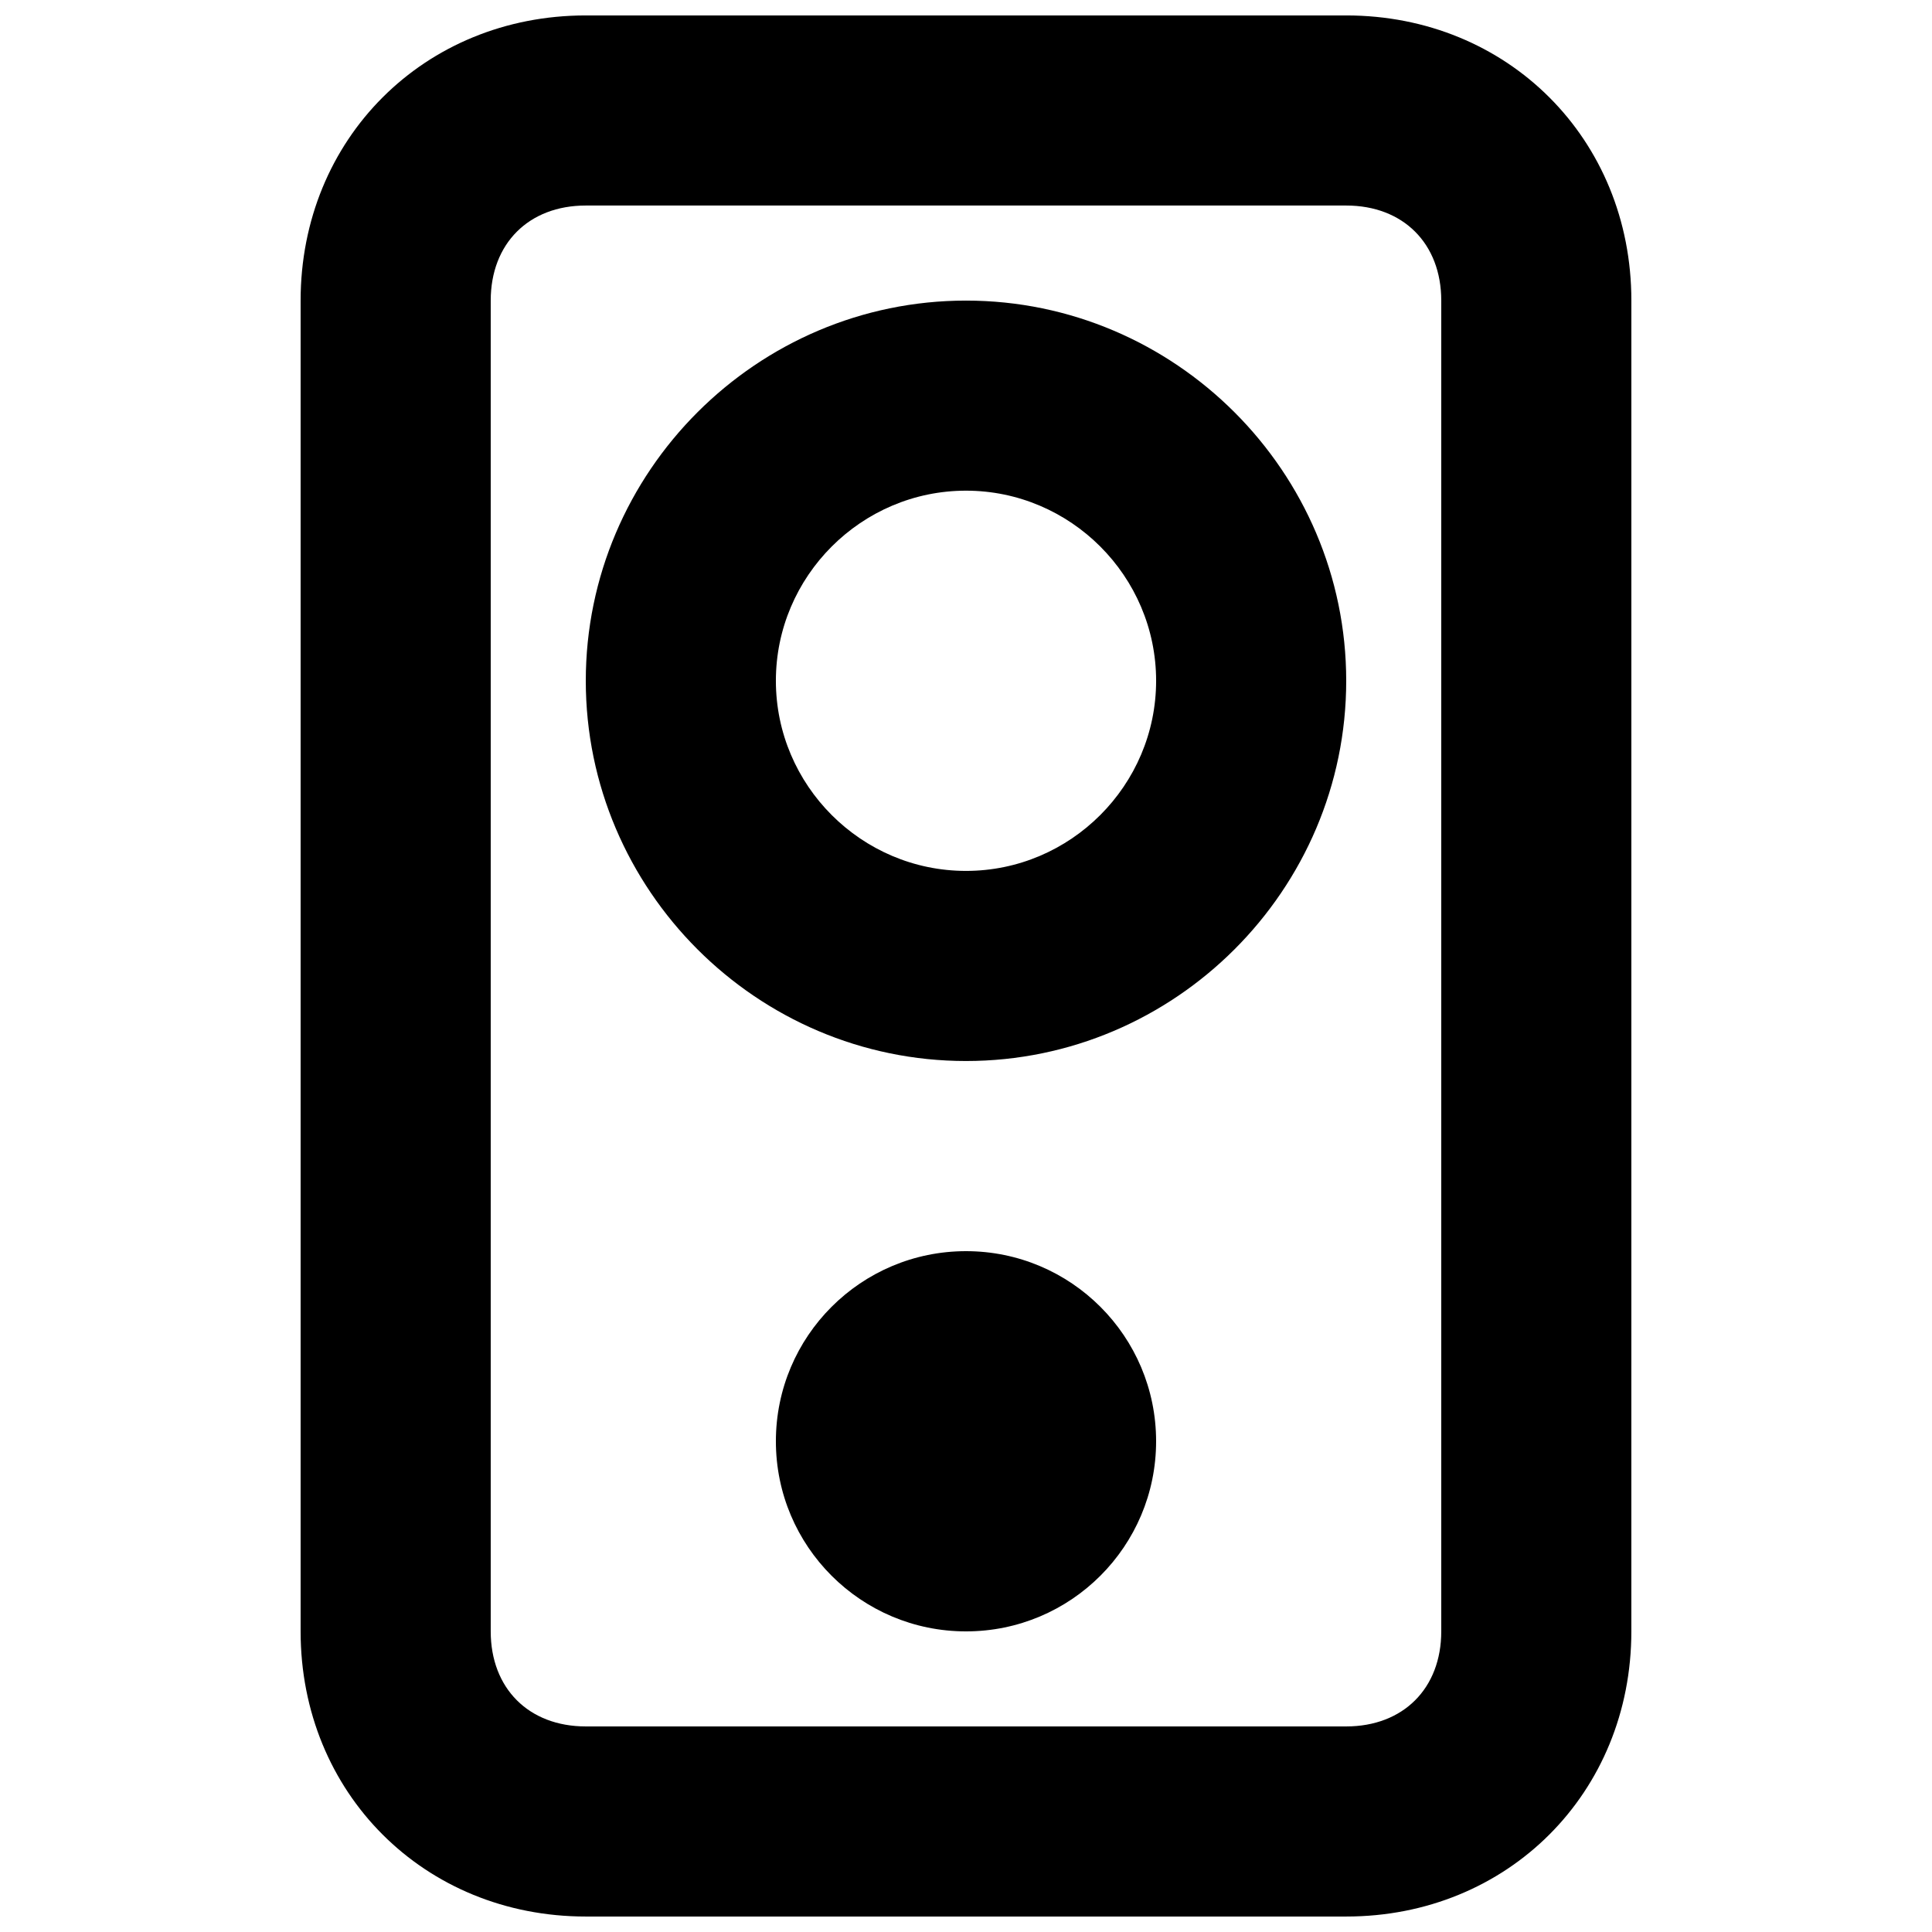<?xml version="1.0" encoding="UTF-8"?>
<!-- Uploaded to: ICON Repo, www.iconrepo.com, Generator: ICON Repo Mixer Tools -->
<svg width="800px" height="800px" version="1.1" viewBox="144 144 512 512" xmlns="http://www.w3.org/2000/svg">
 <defs>
  <clipPath id="a">
   <path d="m223 148.09h354v503.81h-354z"/>
  </clipPath>
 </defs>
 <g clip-path="url(#a)">
  <path d="m500.76 148.09h-201.52c-42.824 0-75.574 32.746-75.574 75.57v352.67c0 42.824 32.746 75.57 75.57 75.57h201.52c42.824 0 75.57-32.746 75.57-75.57l0.004-352.67c0-42.824-32.746-75.57-75.57-75.57zm25.188 428.24c0 15.113-10.078 25.191-25.191 25.191h-201.52c-15.113 0-25.191-10.078-25.191-25.191v-352.67c0-15.113 10.078-25.191 25.191-25.191h201.52c15.113 0 25.191 10.078 25.191 25.191z"/>
 </g>
 <path d="m400 223.66c-55.422 0-100.76 45.344-100.76 100.76s45.344 100.76 100.76 100.76 100.76-45.344 100.76-100.76-45.344-100.76-100.76-100.76zm0 151.14c-27.711 0-50.383-22.672-50.383-50.383 0-27.711 22.672-50.383 50.383-50.383s50.383 22.672 50.383 50.383c-0.004 27.711-22.676 50.383-50.383 50.383z"/>
 <path d="m450.38 525.95c0 27.828-22.555 50.383-50.379 50.383s-50.383-22.555-50.383-50.383c0-27.824 22.559-50.379 50.383-50.379s50.379 22.555 50.379 50.379"/>
</svg>